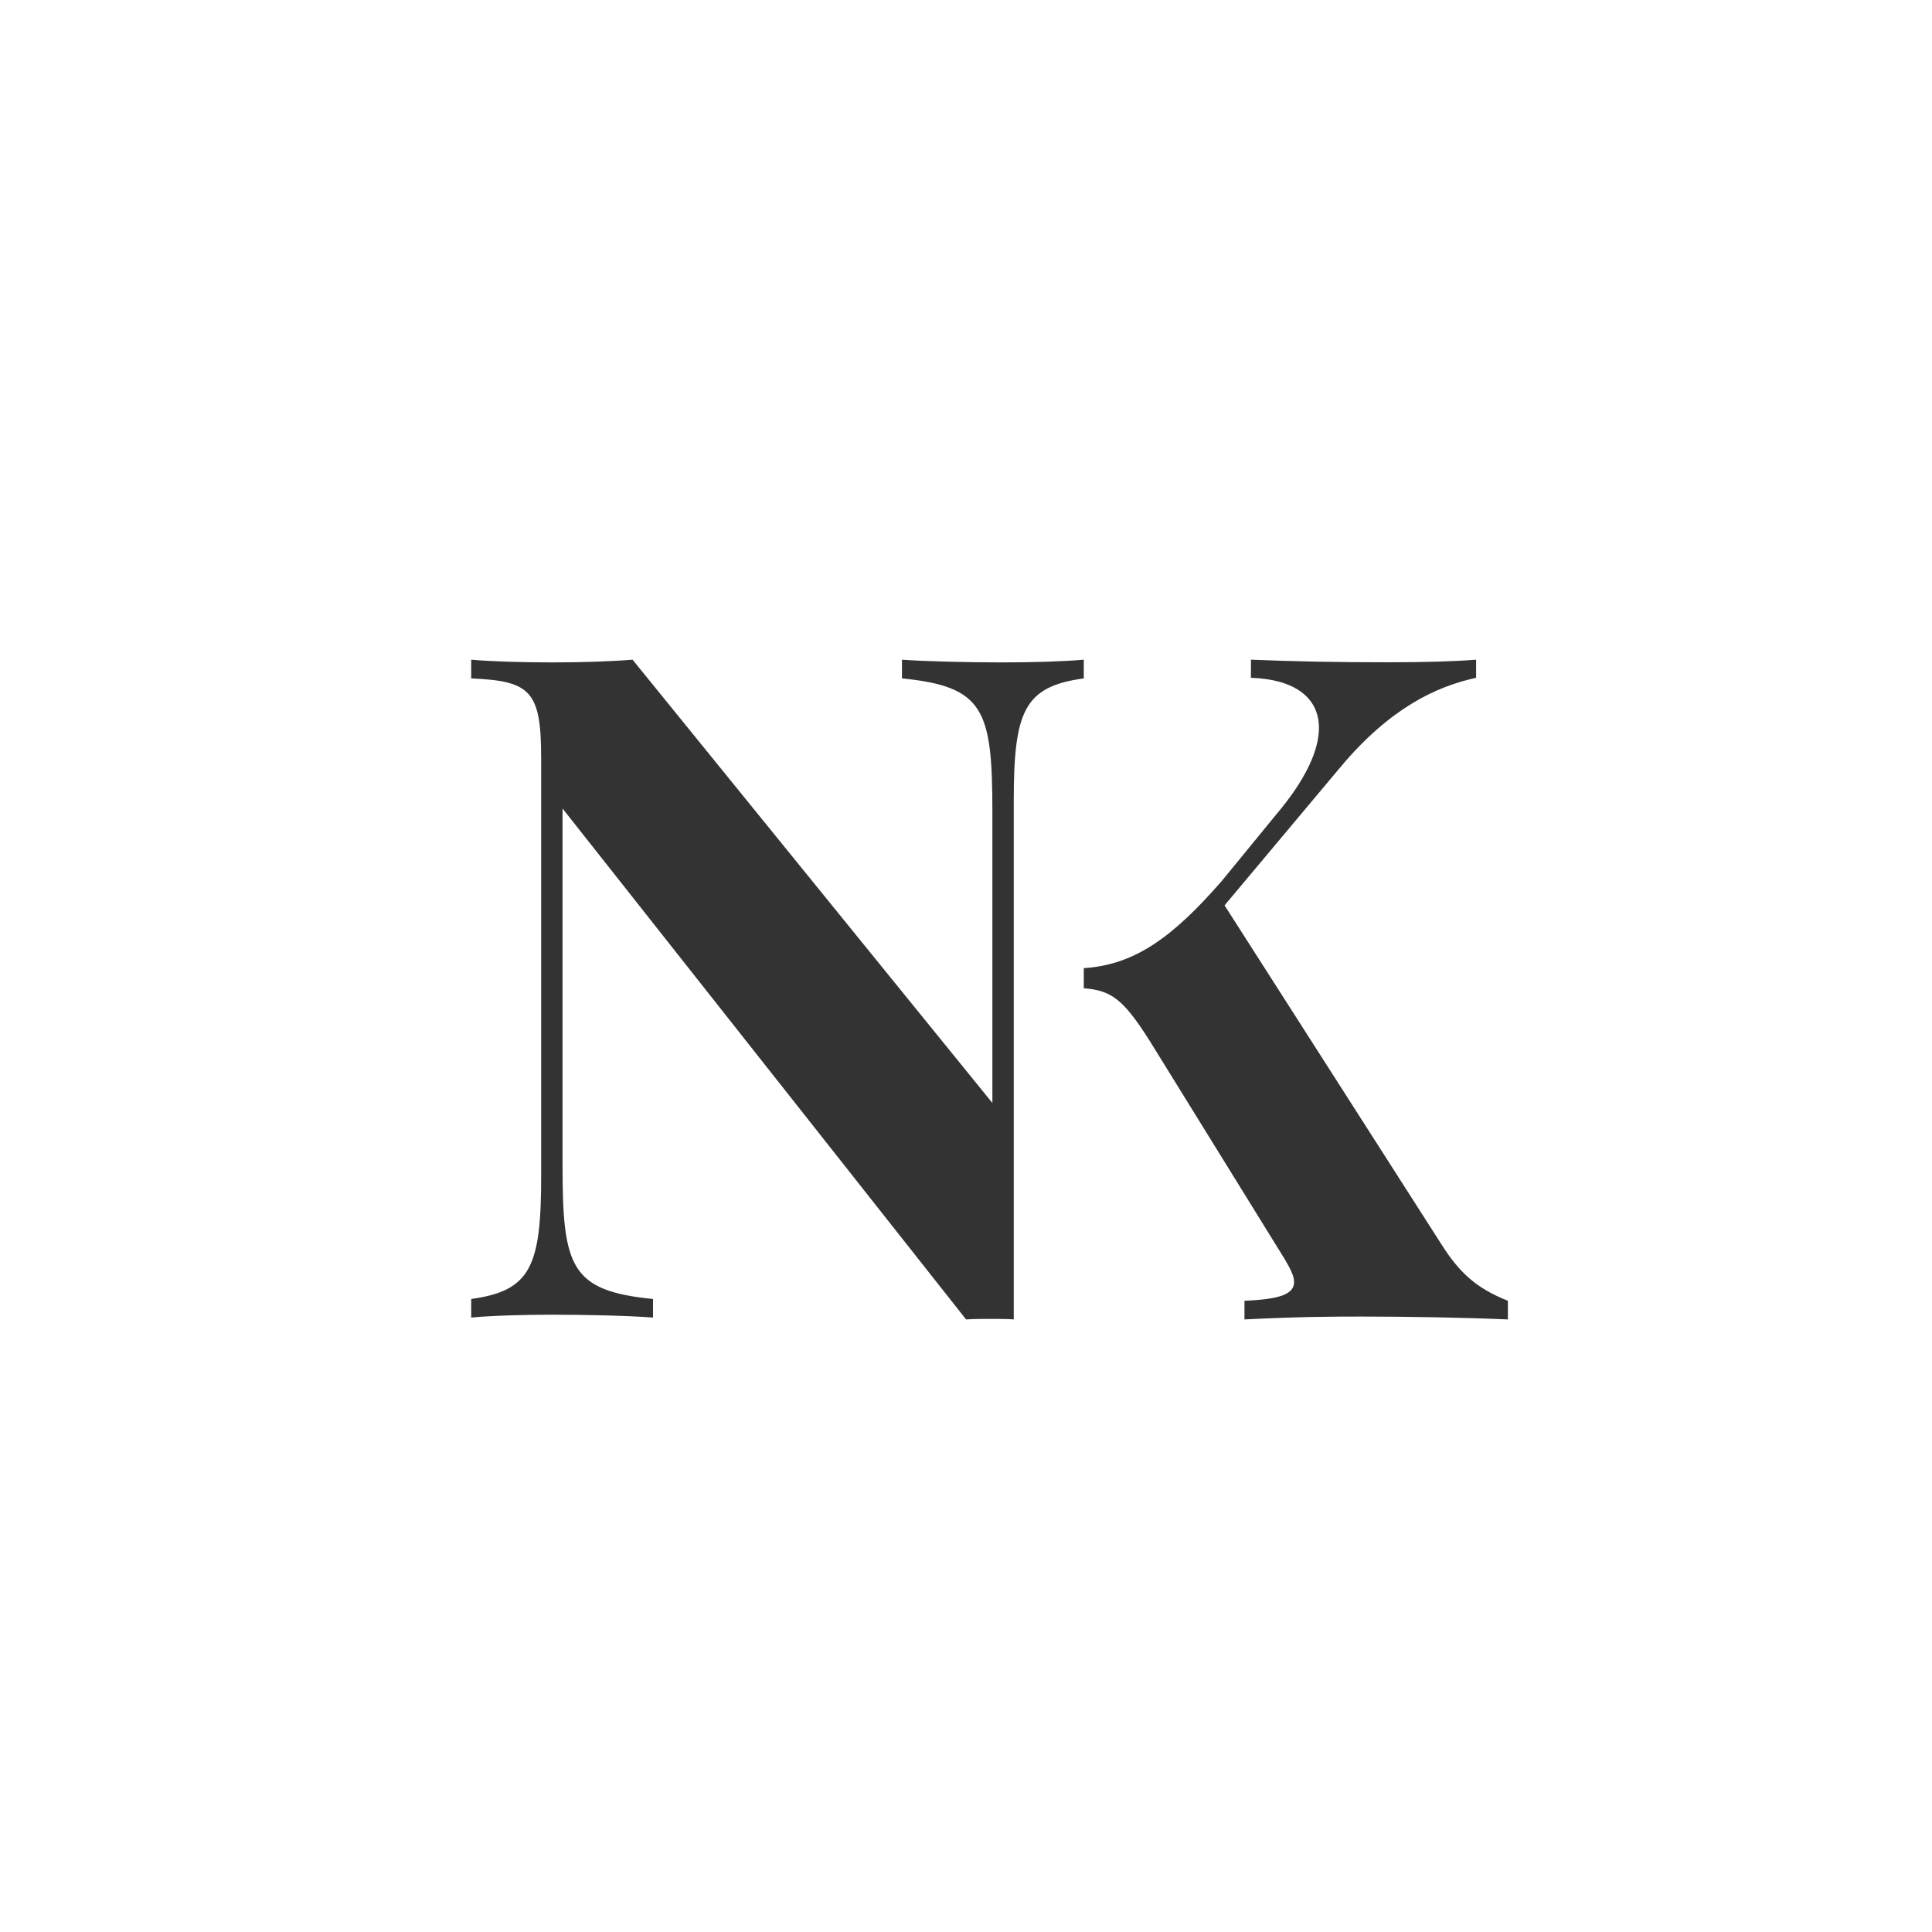 <?xml version="1.0" encoding="UTF-8"?>
<svg width="29px" height="29px" viewBox="0 0 29 29" version="1.1" xmlns="http://www.w3.org/2000/svg" xmlns:xlink="http://www.w3.org/1999/xlink">
    <rect x="0" y="0" width="29" height="29" fill="#333333" stroke="none"/>
    <!-- Generator: Sketch 51.3 (57544) - http://www.bohemiancoding.com/sketch -->
    <title>Fill 1</title>
    <desc>Created with Sketch.</desc>
    <defs></defs>
    <g id="Designs" stroke="none" stroke-width="1" fill="none" fill-rule="evenodd">
        <g id="Homepage" transform="translate(-103, -39)" fill="#FFFFFF">
            <path d="M103,68 L132,68 L132,39 L103,39 L103,68 Z M119.268,49.183 C118.373,49.305 118.217,49.673 118.217,51.02 L118.217,58.805 C118.113,58.797 118,58.797 117.882,58.797 C117.761,58.797 117.637,58.797 117.501,58.805 L111.444,51.136 L111.444,56.489 C111.444,58.022 111.566,58.376 112.802,58.498 L112.802,58.777 C112.44,58.749 111.791,58.734 111.287,58.734 C110.85,58.734 110.367,58.749 110.073,58.777 L110.073,58.498 C110.966,58.376 111.123,58.008 111.123,56.658 L111.123,50.379 C111.123,49.366 110.96,49.222 110.073,49.183 L110.073,48.902 C110.367,48.929 110.85,48.943 111.287,48.943 C111.731,48.943 112.168,48.929 112.495,48.902 L117.896,55.556 L117.896,51.19 C117.896,49.658 117.774,49.305 116.539,49.183 L116.539,48.902 C116.901,48.929 117.548,48.943 118.053,48.943 C118.49,48.943 118.973,48.929 119.268,48.902 L119.268,49.183 Z M125.634,58.805 C124.986,58.777 124.122,58.762 123.453,58.762 C123.072,58.762 122.534,58.762 121.68,58.805 L121.68,58.525 C122.201,58.503 122.425,58.429 122.425,58.243 C122.425,58.155 122.37,58.045 122.282,57.897 L120.251,54.613 C119.862,54.003 119.684,53.866 119.268,53.834 L119.268,53.532 C120.032,53.484 120.604,53.068 121.34,52.223 L122.158,51.224 C122.602,50.699 122.798,50.261 122.798,49.925 C122.798,49.462 122.418,49.194 121.777,49.174 L121.777,48.902 C122.459,48.929 123.01,48.941 123.835,48.941 C124.388,48.941 124.817,48.929 125.157,48.902 L125.157,49.174 C124.551,49.306 123.862,49.633 123.127,50.507 L121.381,52.59 L124.632,57.671 C124.899,58.094 125.15,58.333 125.634,58.525 L125.634,58.805 Z" id="Fill-1"></path>
        </g>
    </g>
</svg>